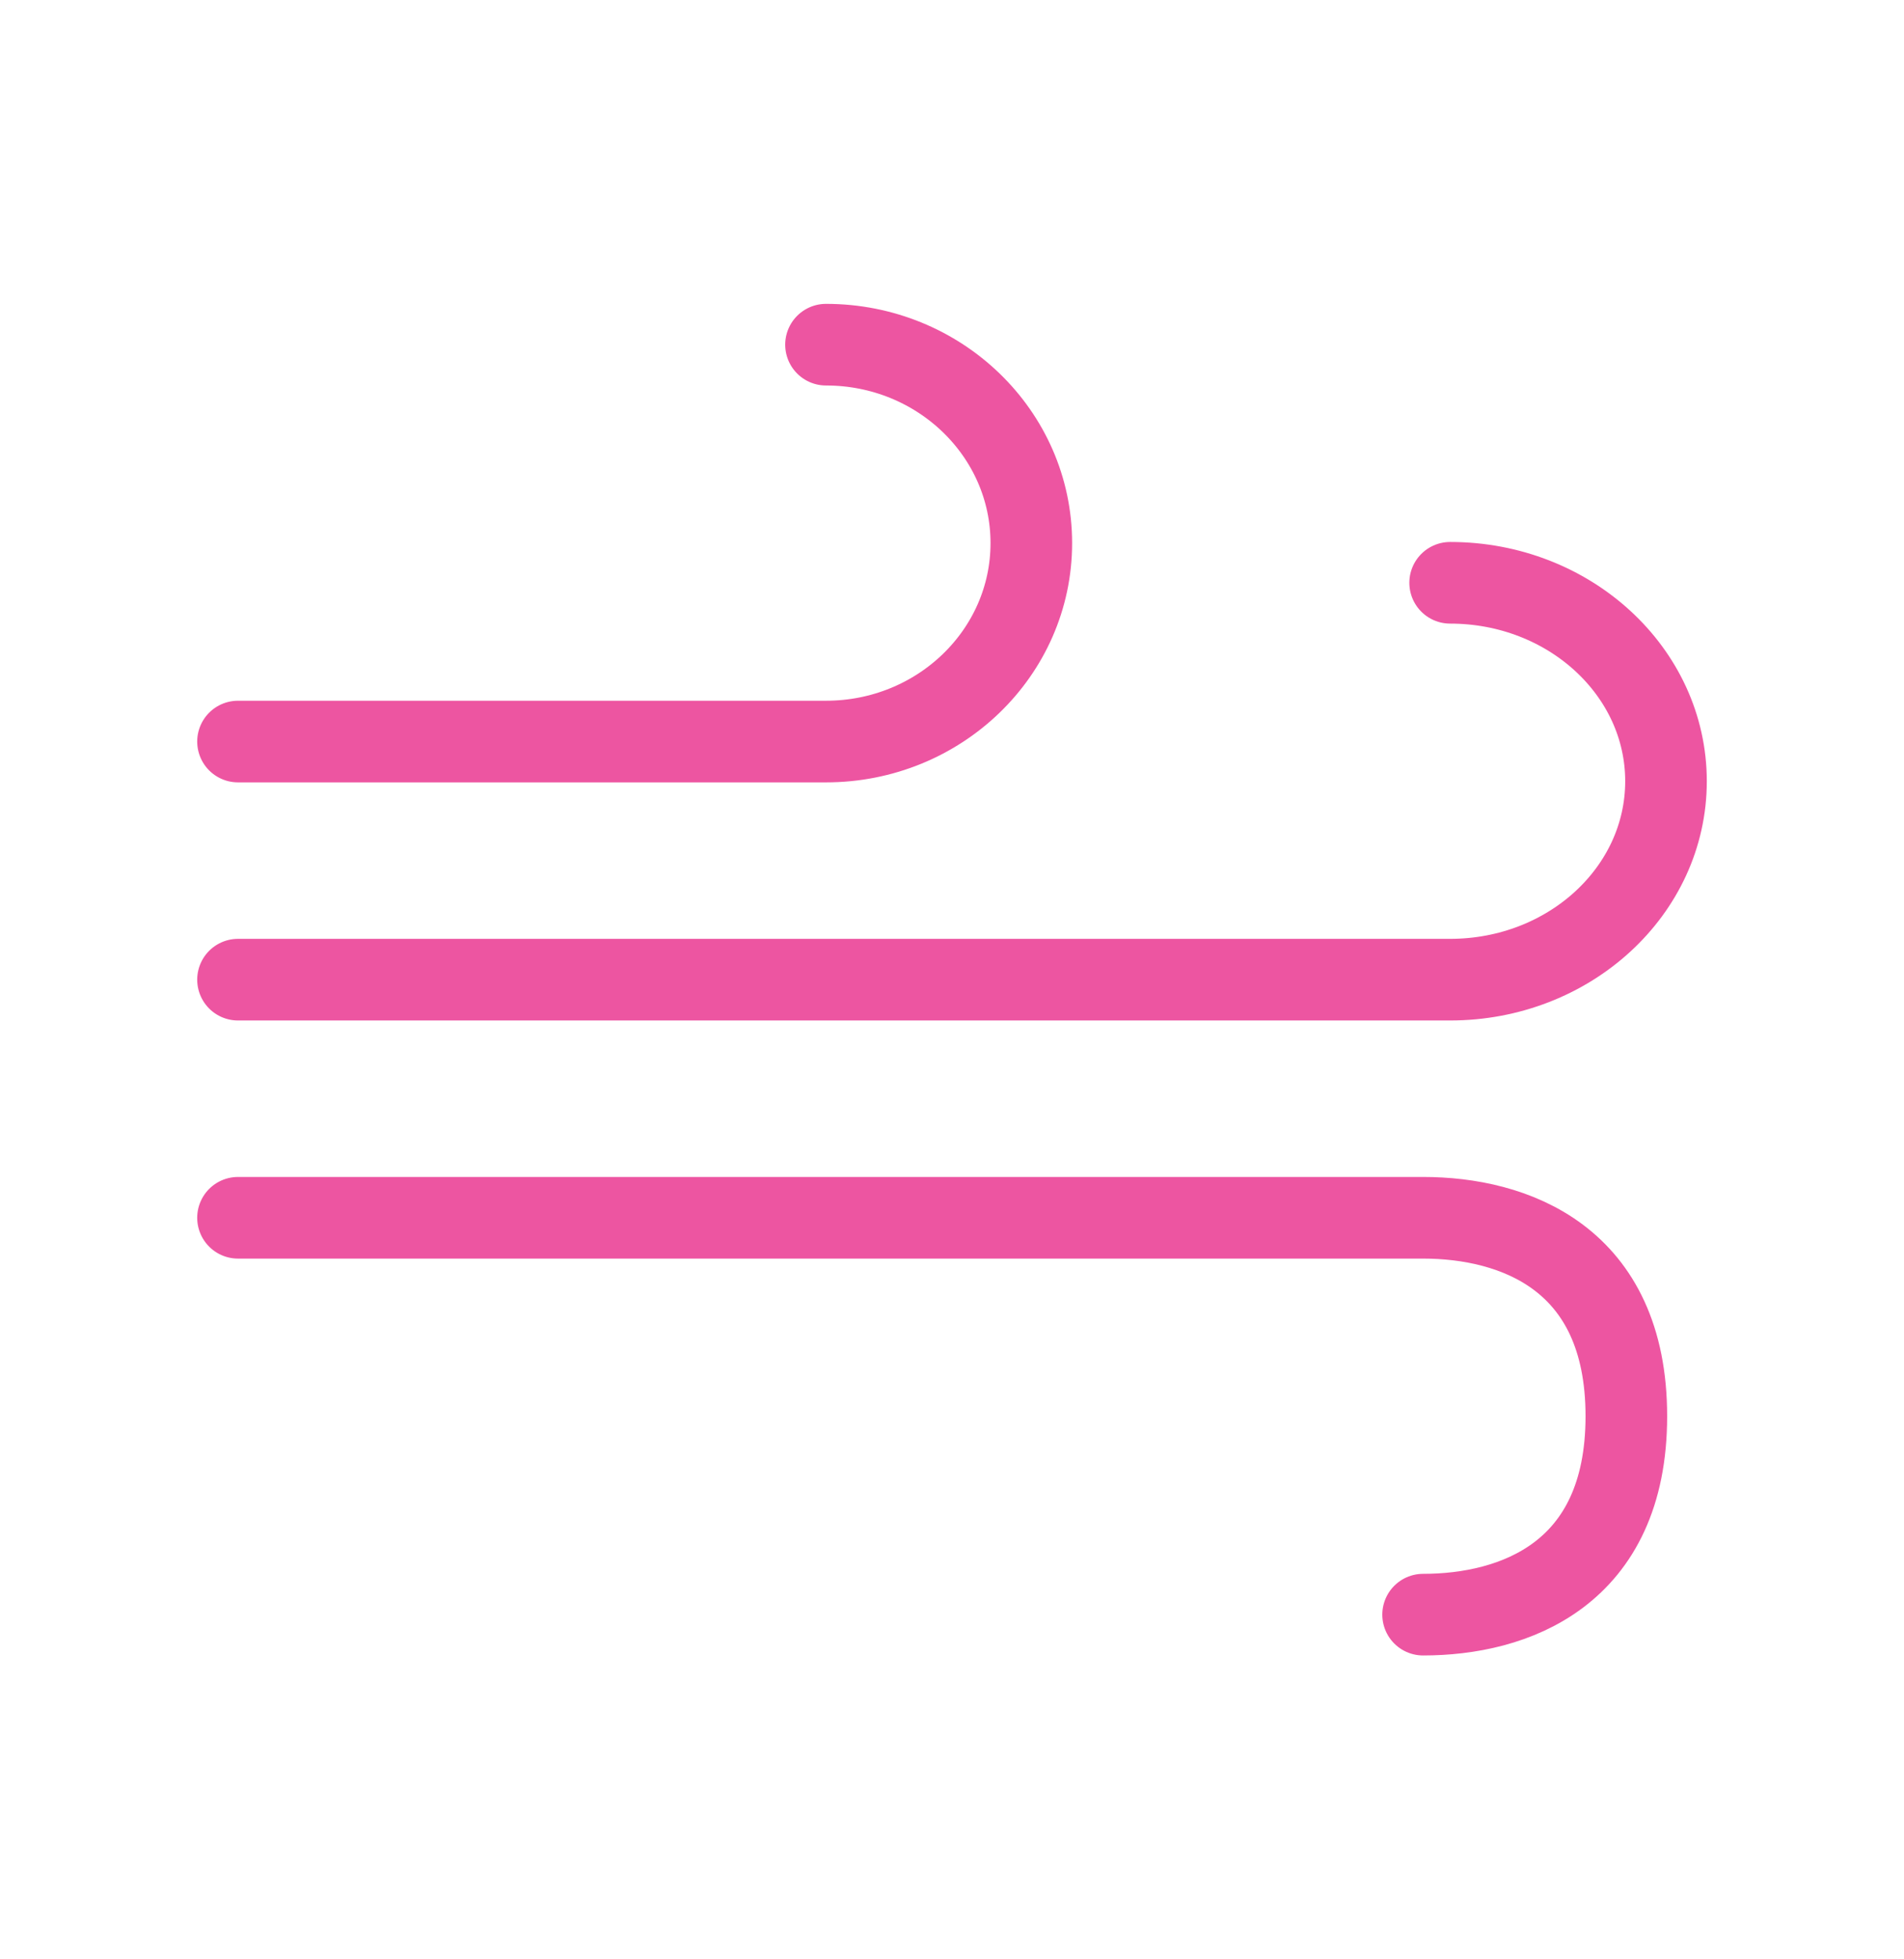 <svg xmlns="http://www.w3.org/2000/svg" fill="none" viewBox="0 0 35 36" height="36" width="35">
<path stroke-linejoin="round" stroke-linecap="round" stroke-width="1.5" stroke="#ED55A1" d="M26.657 10.708C28.849 10.708 30.625 12.342 30.625 14.354C30.625 16.367 28.849 18 26.657 18H4.375M26.16 29.667C27.821 29.667 29.896 28.938 29.896 26.021C29.896 23.104 27.821 22.375 26.16 22.375H4.375M15.184 6.333C17.27 6.333 18.958 7.967 18.958 9.979C18.958 11.992 17.268 13.625 15.184 13.625H4.375"></path>
</svg>
